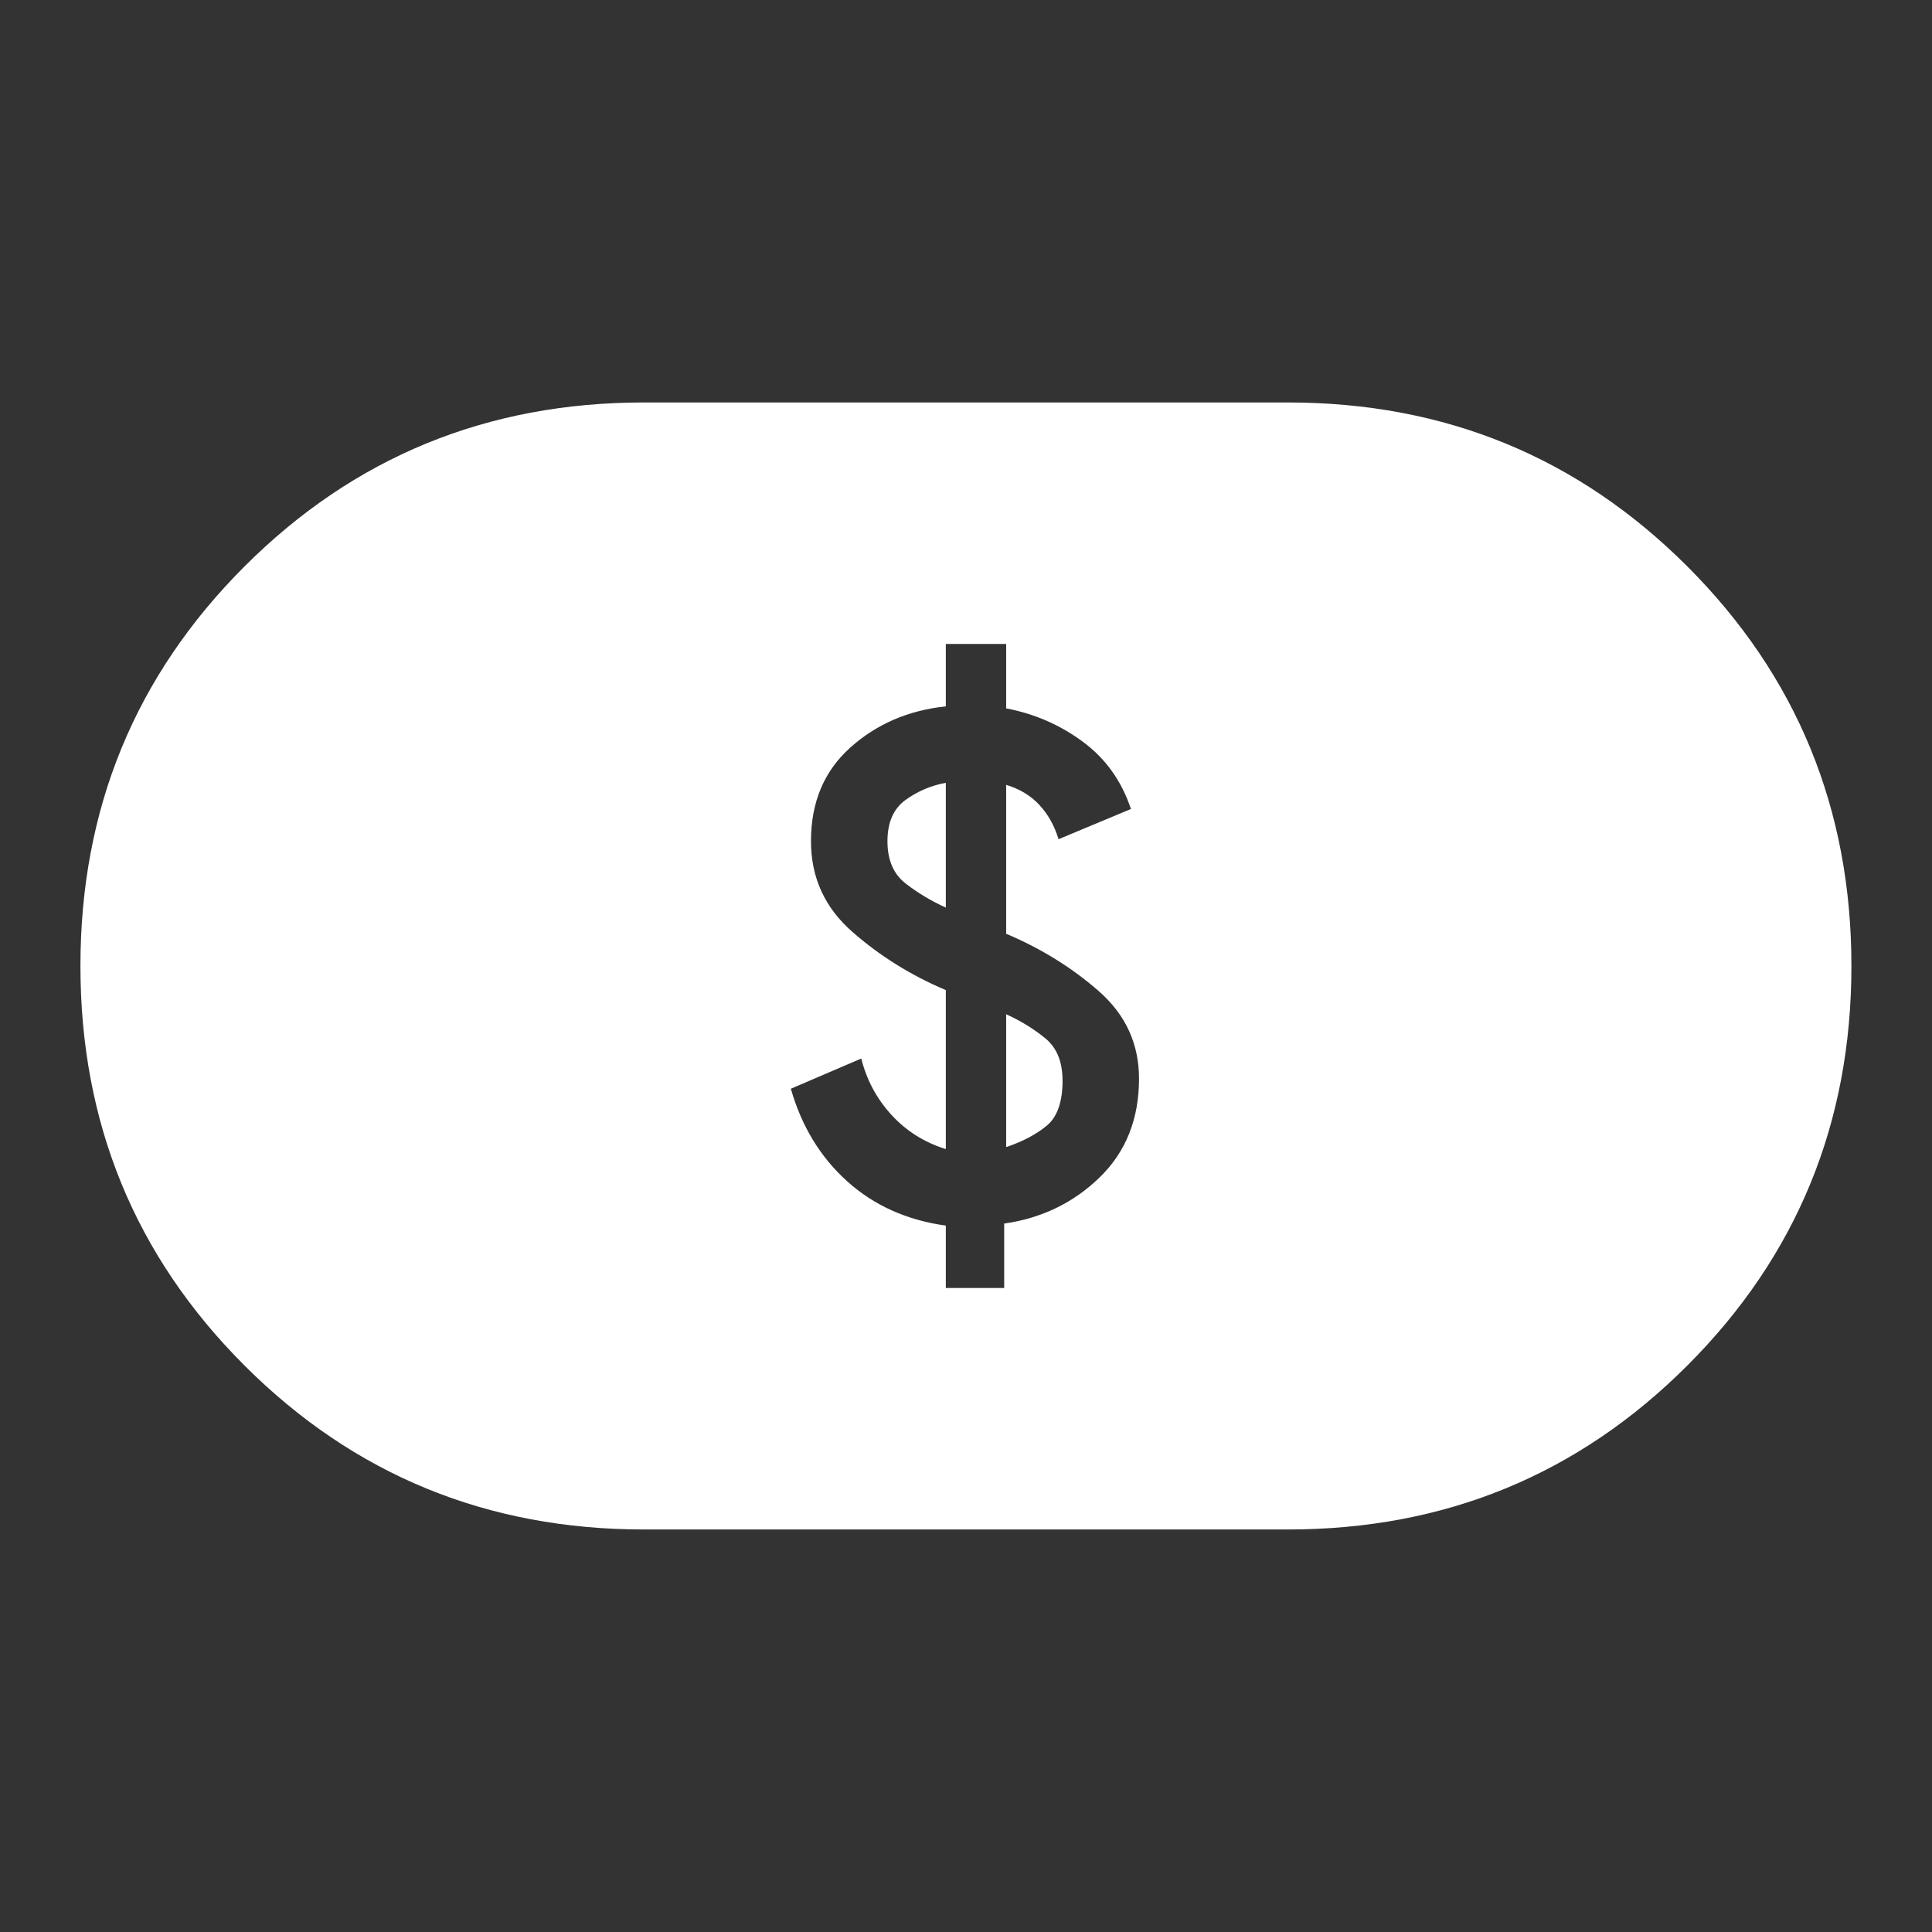 <svg width="38" height="38" viewBox="0 0 38 38" fill="none" xmlns="http://www.w3.org/2000/svg">
<rect x="0" y="0" width="38" height="38" fill="#333333" stroke="none"/>
<mask id="mask0_19228_1765" style="mask-type:alpha" maskUnits="userSpaceOnUse" x="0" y="0" width="38" height="38">
<rect width="38" height="38" fill="#D9D9D9"/>
</mask>
<g mask="url(#mask0_19228_1765)">
<path d="M18.603 25.333H19.751V24.066C20.49 23.96 21.116 23.657 21.631 23.156C22.146 22.654 22.403 22.008 22.403 21.216C22.403 20.53 22.139 19.956 21.611 19.494C21.083 19.032 20.477 18.656 19.79 18.366V15.437C20.054 15.516 20.272 15.648 20.444 15.833C20.615 16.017 20.74 16.242 20.82 16.506L22.244 15.912C22.06 15.358 21.743 14.916 21.294 14.586C20.846 14.256 20.345 14.038 19.79 13.933V12.666H18.603V13.893C17.864 13.972 17.237 14.243 16.723 14.705C16.208 15.166 15.951 15.78 15.951 16.545C15.951 17.258 16.221 17.851 16.762 18.326C17.303 18.801 17.917 19.184 18.603 19.474V22.601C18.181 22.47 17.824 22.245 17.534 21.928C17.244 21.612 17.046 21.242 16.94 20.82L15.555 21.414C15.766 22.153 16.136 22.76 16.663 23.235C17.191 23.71 17.838 24 18.603 24.106V25.333ZM19.79 22.562V19.949C20.081 20.081 20.338 20.24 20.562 20.424C20.787 20.609 20.899 20.886 20.899 21.256C20.899 21.678 20.793 21.975 20.582 22.146C20.371 22.318 20.107 22.456 19.79 22.562ZM18.603 17.851C18.313 17.72 18.049 17.561 17.811 17.376C17.574 17.192 17.455 16.915 17.455 16.545C17.455 16.176 17.574 15.905 17.811 15.734C18.049 15.562 18.313 15.45 18.603 15.397V17.851ZM12.665 30.083C9.578 30.083 6.959 29.007 4.808 26.857C2.657 24.706 1.582 22.087 1.582 18.999C1.582 15.912 2.657 13.293 4.808 11.142C6.959 8.991 9.578 7.916 12.665 7.916H25.332C28.419 7.916 31.039 8.991 33.189 11.142C35.34 13.293 36.415 15.912 36.415 18.999C36.415 22.087 35.34 24.706 33.189 26.857C31.039 29.007 28.419 30.083 25.332 30.083H12.665Z" fill="white"/>
</g>
</svg>
